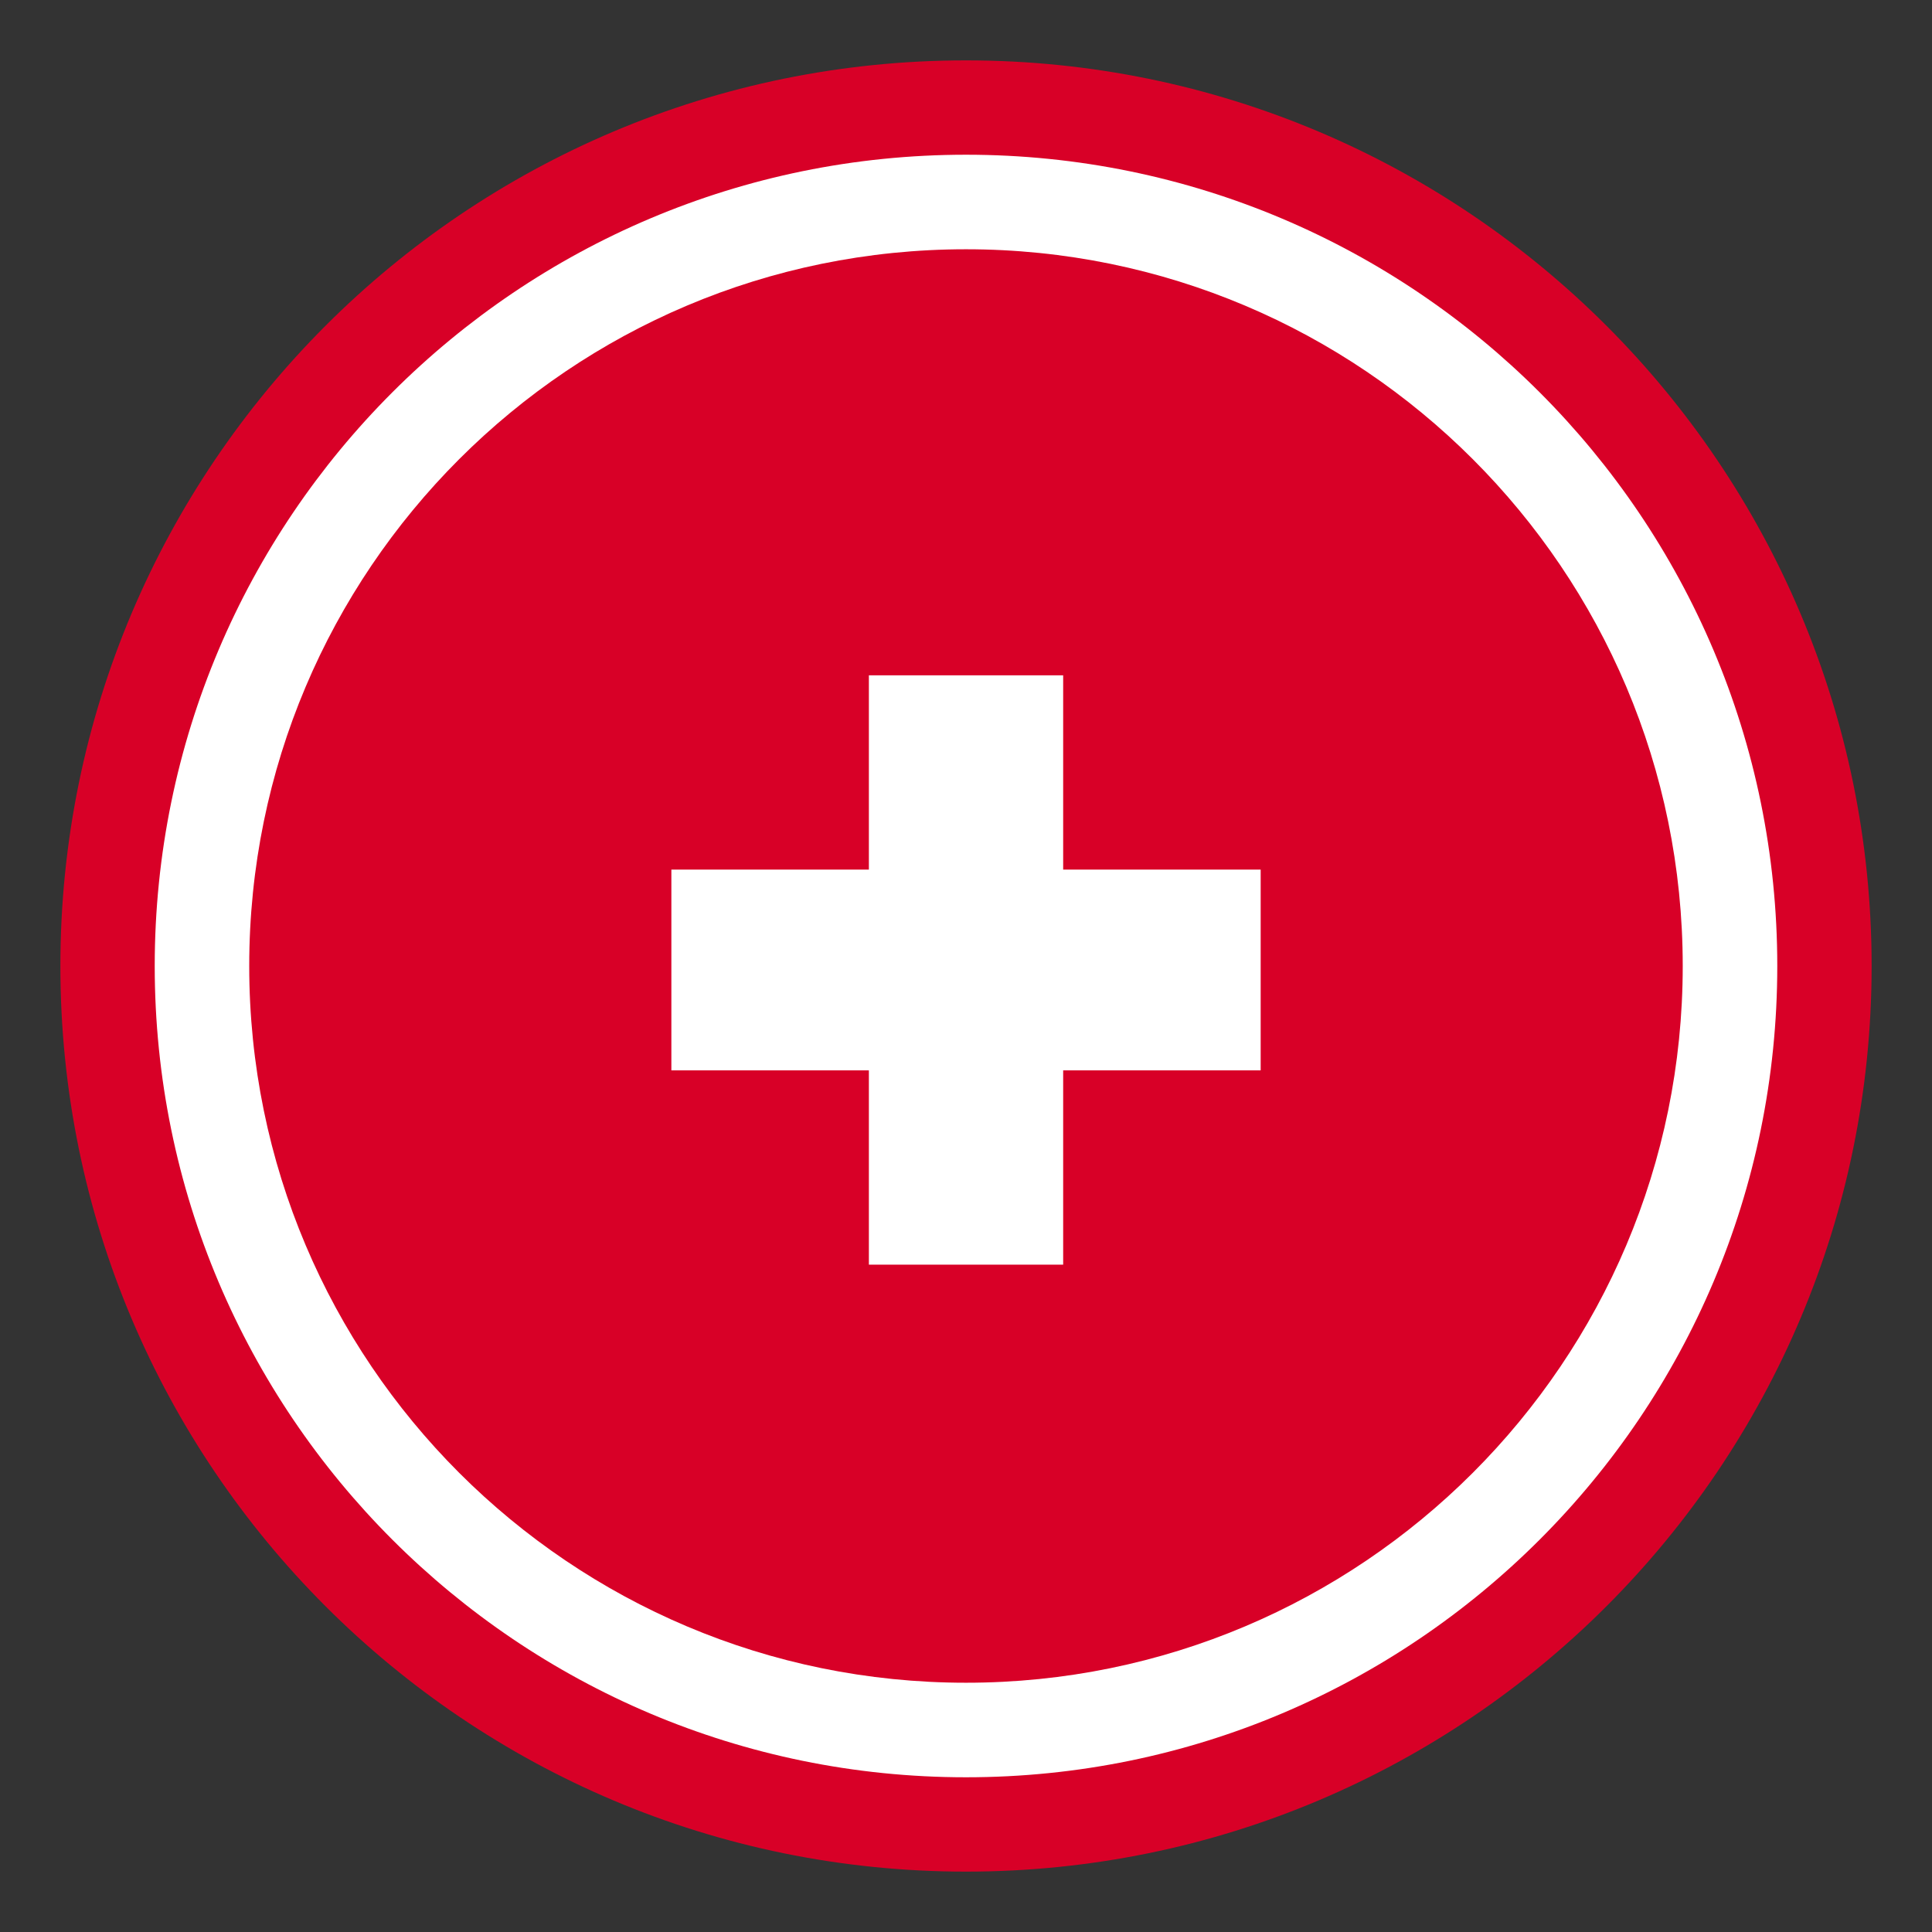<svg width="48" height="48" viewBox="0 0 48 48" fill="none" xmlns="http://www.w3.org/2000/svg">
<rect x="0" y="0" width="48" height="48" fill="#333333" stroke="none"/>
<path d="M24 46.5C36.426 46.5 46.5 36.426 46.5 24C46.5 11.574 36.426 1.5 24 1.5C11.574 1.5 1.5 11.574 1.5 24C1.5 36.426 11.574 46.5 24 46.5Z" fill="#D80027"/>
<path d="M24 44.156C35.132 44.156 44.156 35.132 44.156 24C44.156 12.868 35.132 3.844 24 3.844C12.868 3.844 3.844 12.868 3.844 24C3.844 35.132 12.868 44.156 24 44.156Z" fill="white"/>
<path d="M24 41.807C33.834 41.807 41.807 33.835 41.807 24C41.807 14.165 33.834 6.193 24 6.193C14.165 6.193 6.192 14.165 6.192 24C6.192 33.835 14.165 41.807 24 41.807Z" fill="#D80027"/>
<path d="M31.321 21.605H26.414V16.778H21.587V21.605H16.68V26.593H21.587V31.42H26.414V26.593H31.321V21.605Z" fill="white"/>
</svg>
